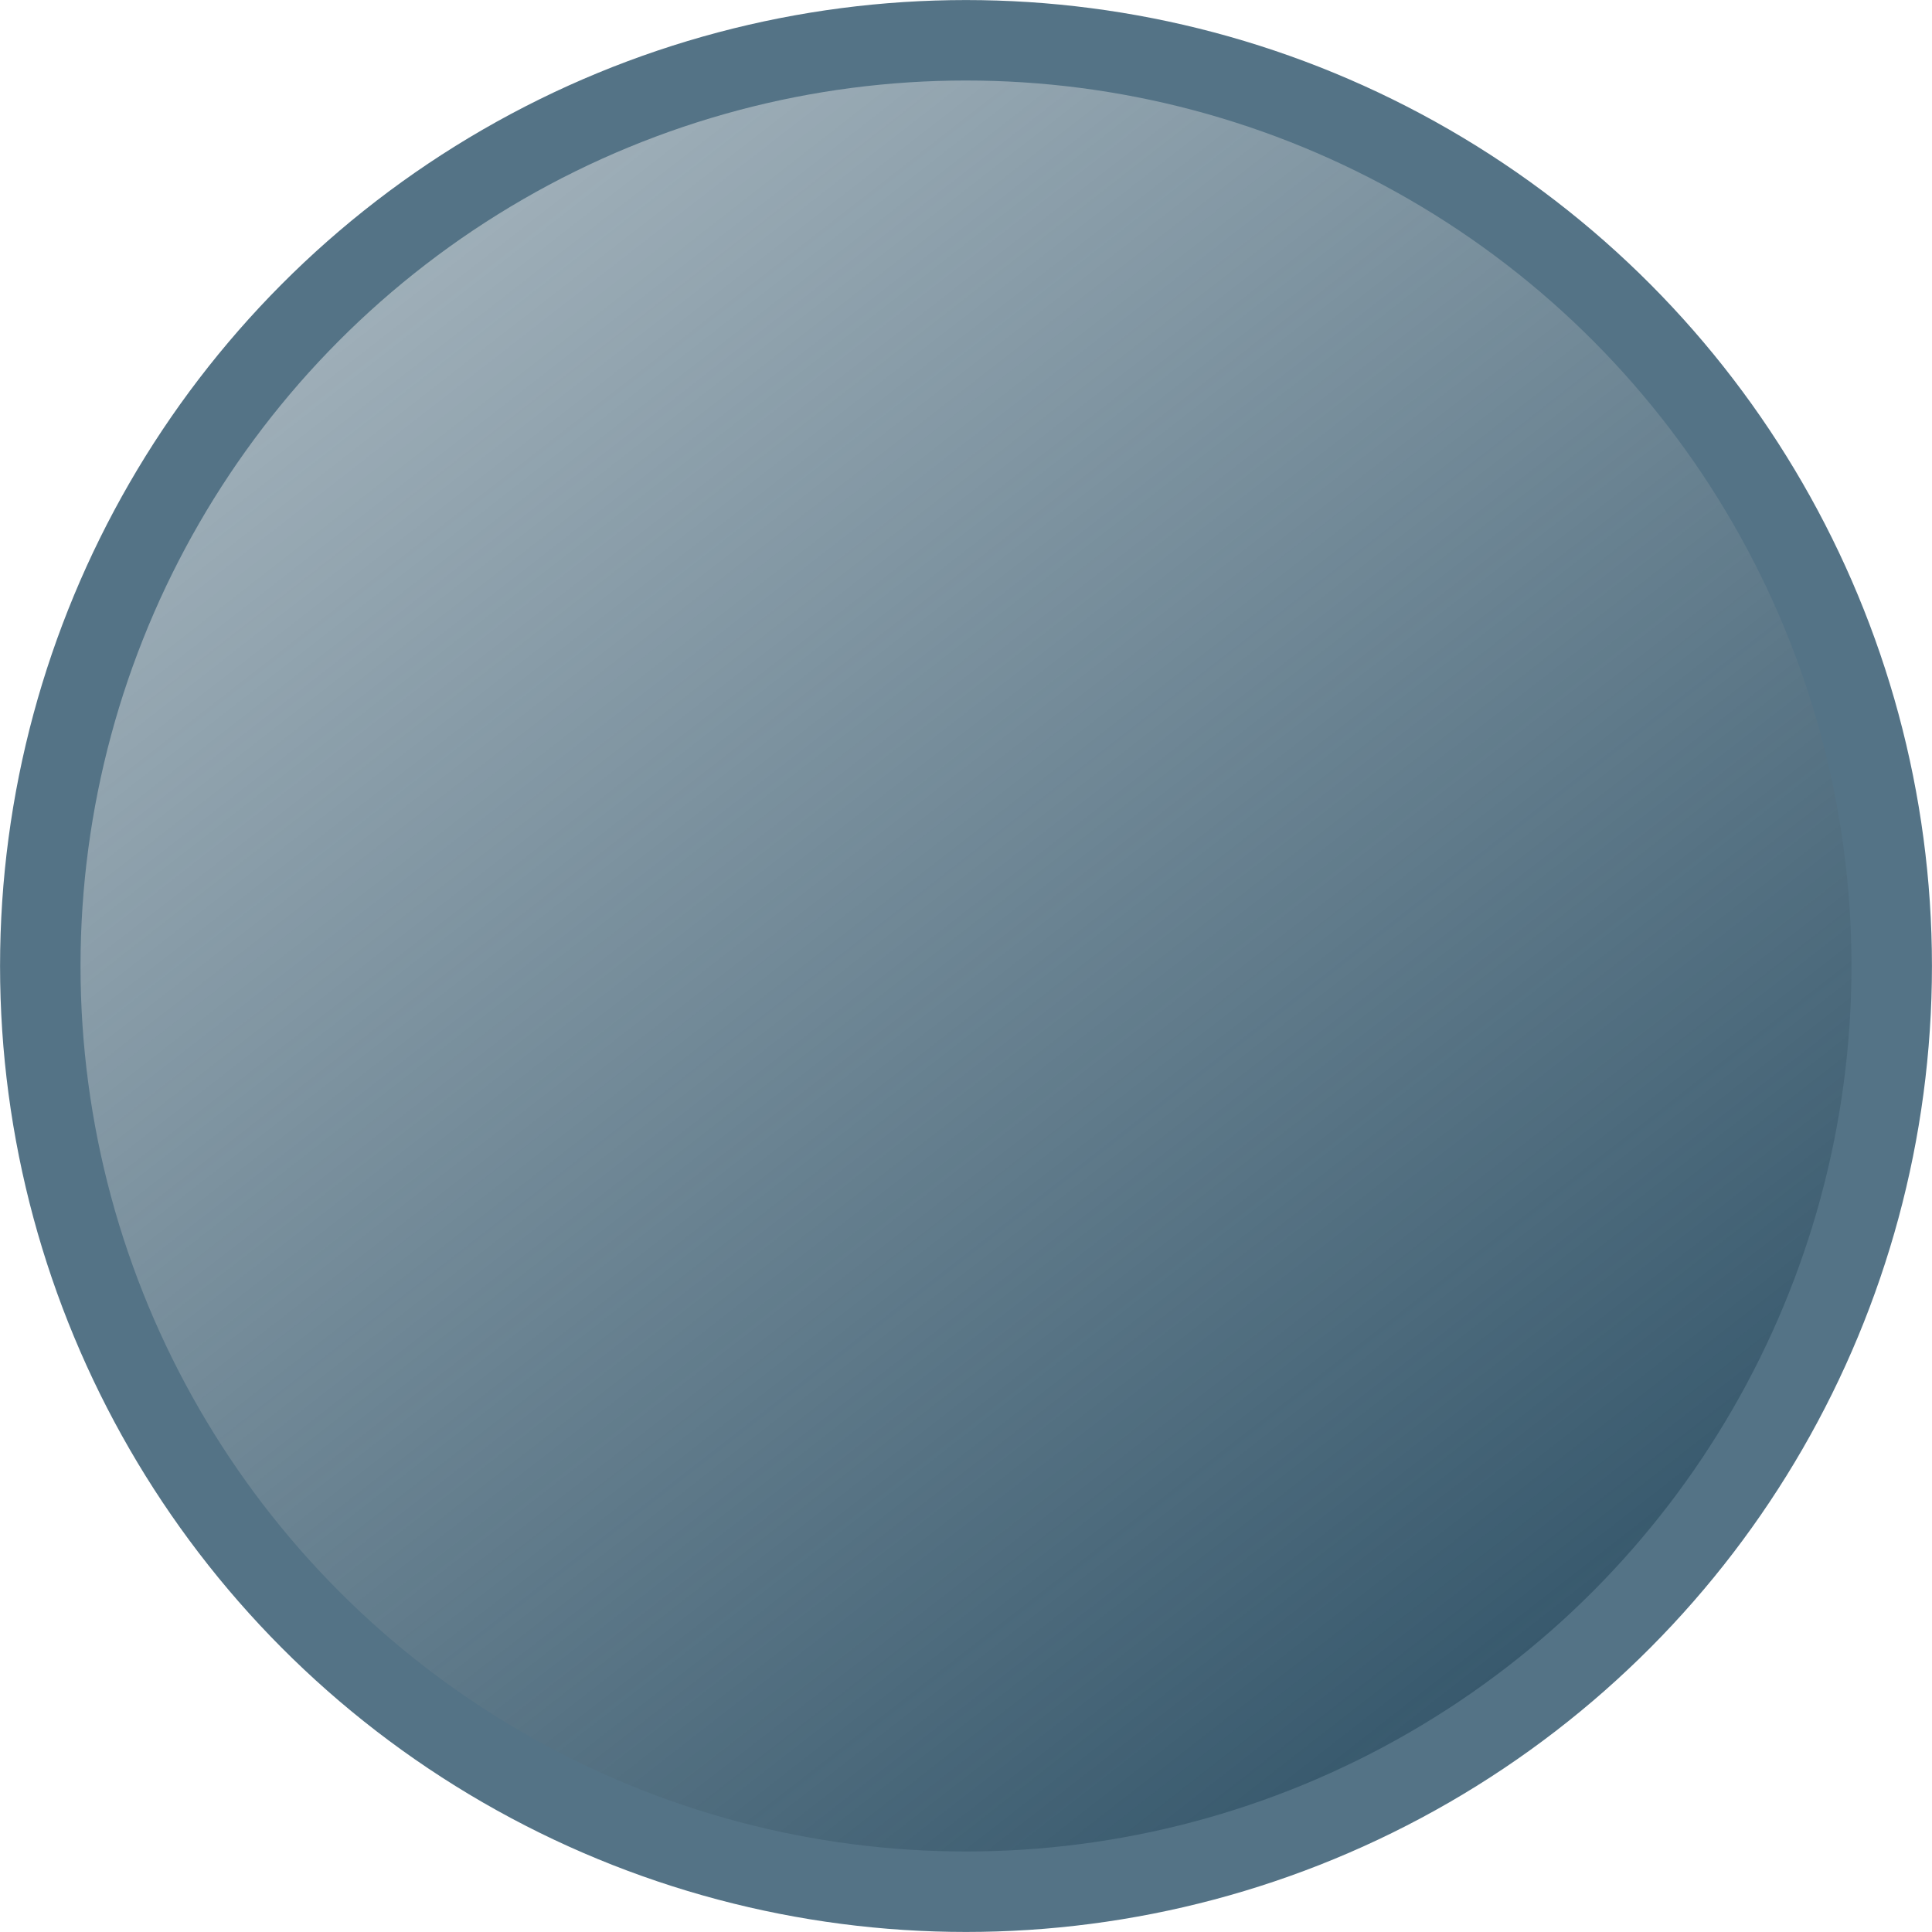 <svg width="20" height="20" viewBox="0 0 20 20" fill="none" xmlns="http://www.w3.org/2000/svg"><circle cx="10" cy="10" r="9.583" fill="url(#paint0_linear_2928_2240)" stroke="#547386" stroke-width=".833"/><defs><linearGradient id="paint0_linear_2928_2240" x1="15" y1="20" x2="-8.077" y2="-9.615" gradientUnits="userSpaceOnUse"><stop stop-color="#2E5166"/><stop offset="1" stop-color="#2E5166" stop-opacity="0"/></linearGradient></defs></svg>